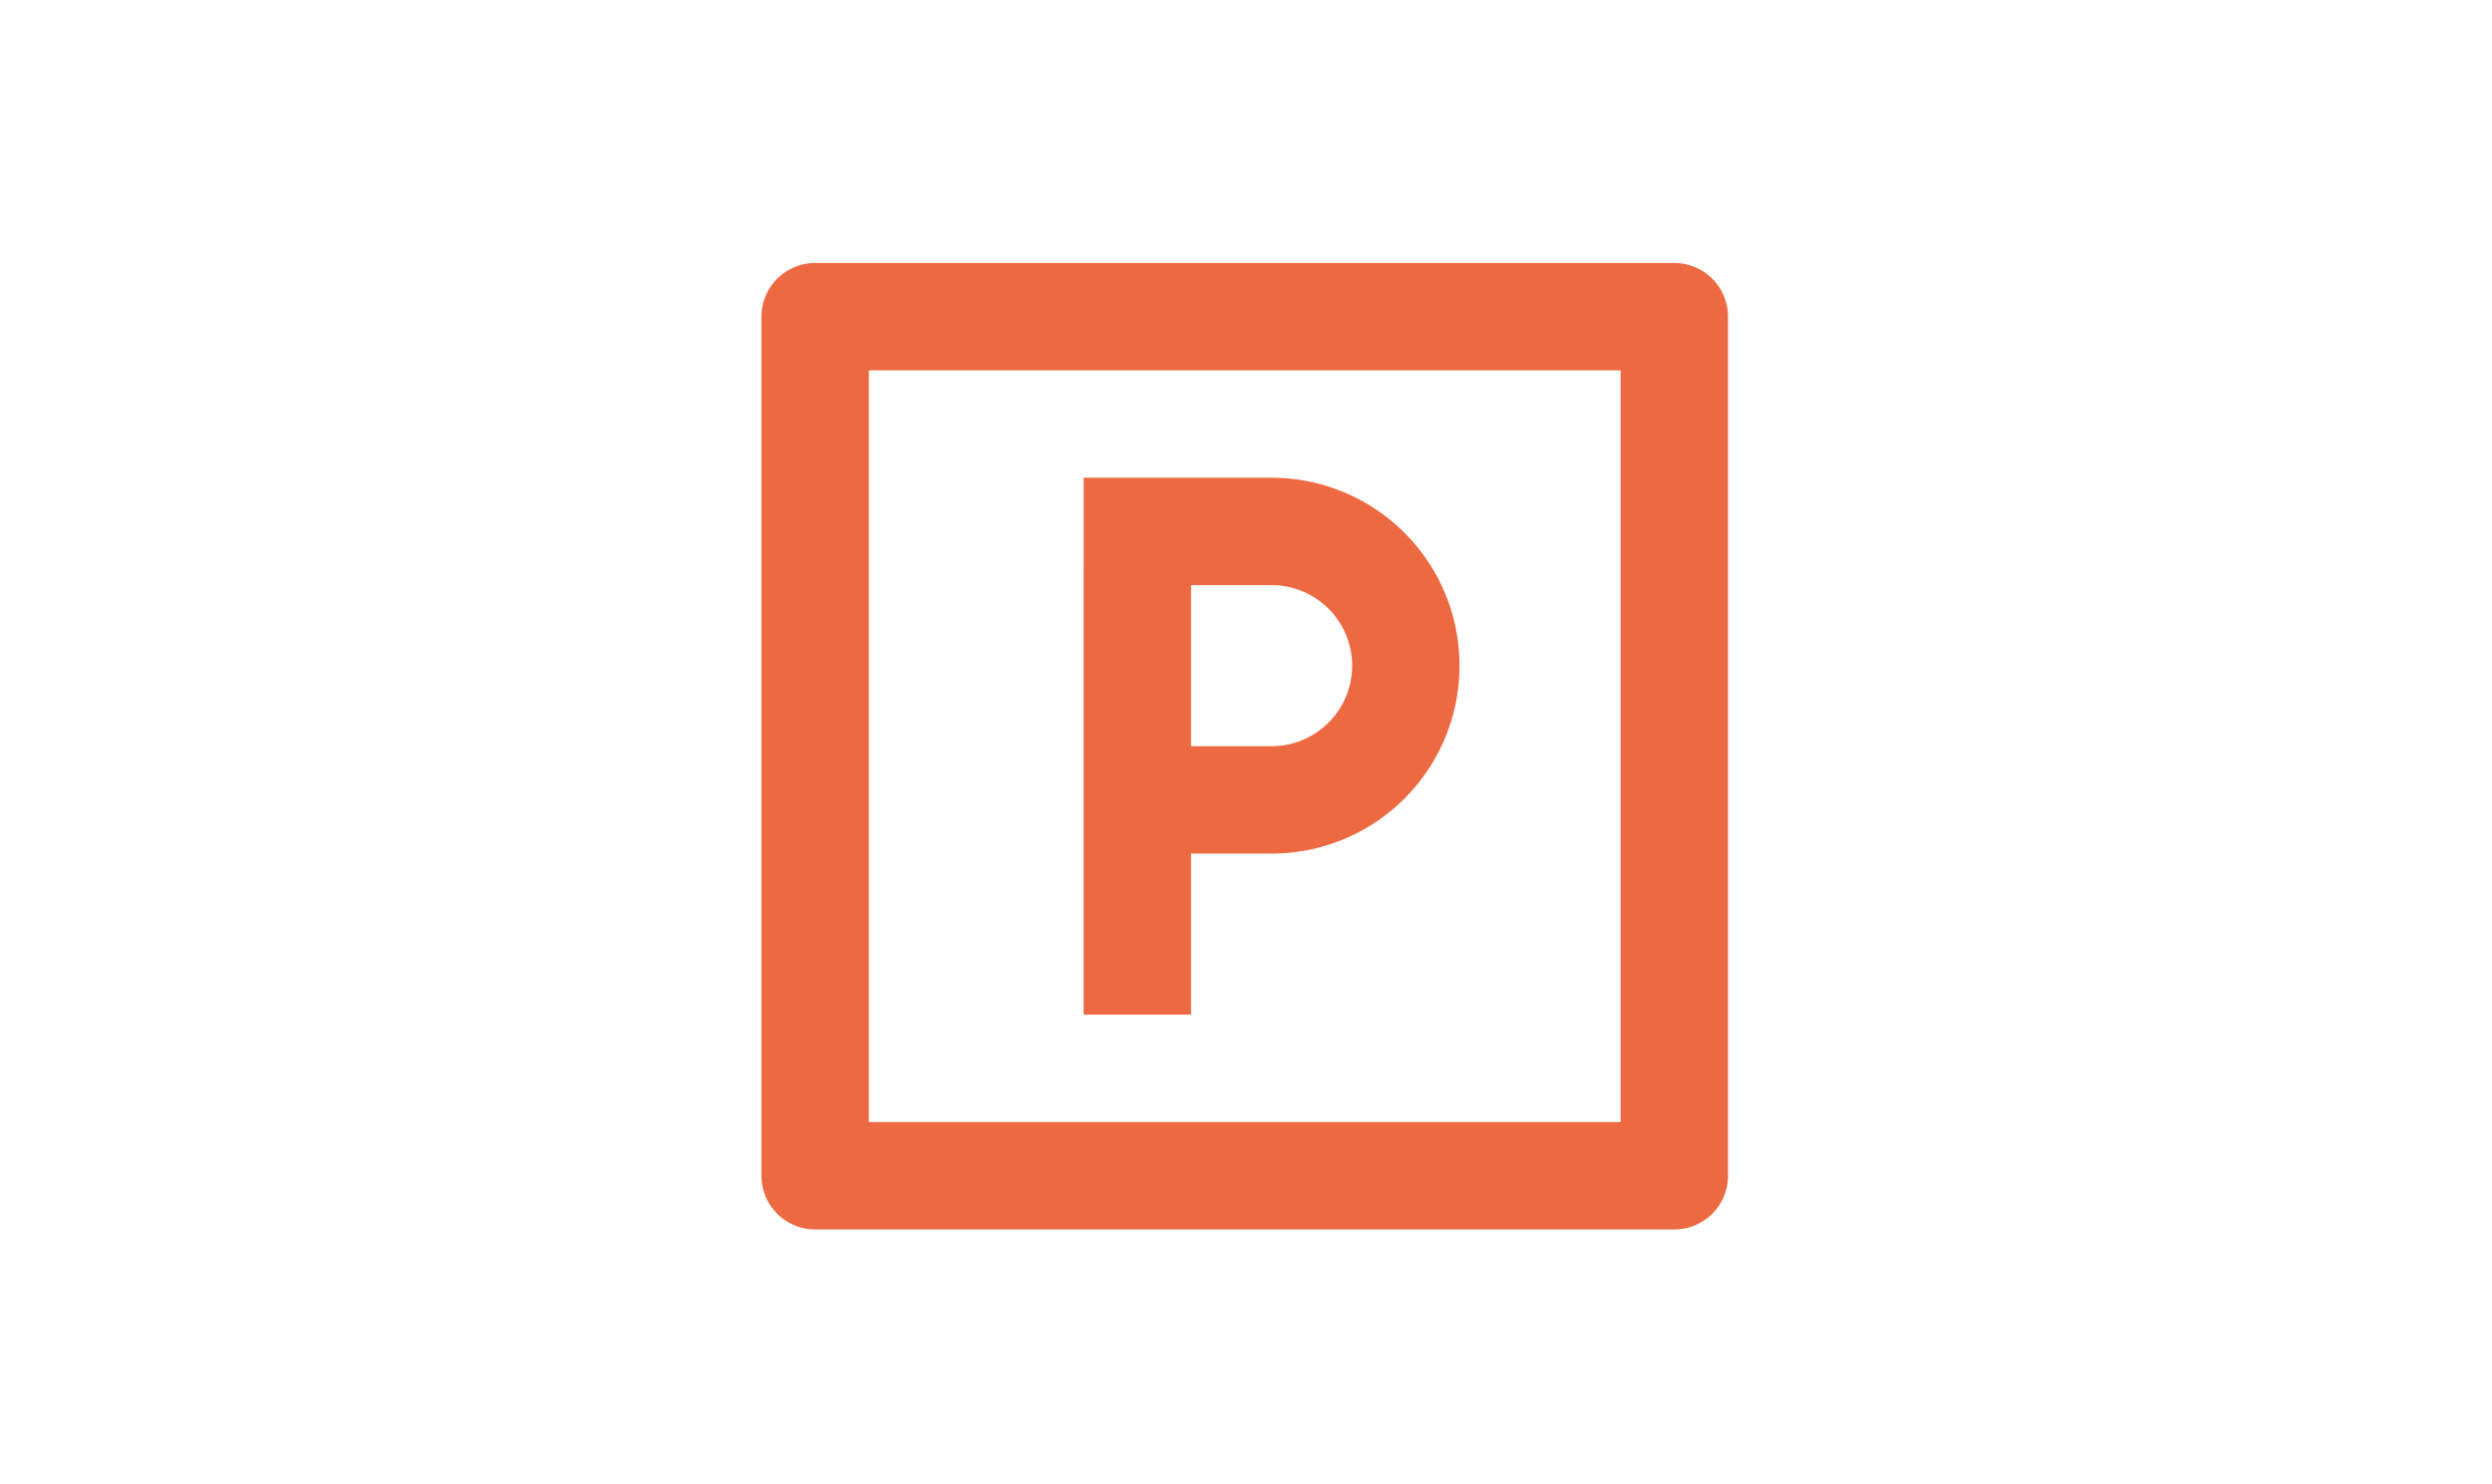<svg xmlns="http://www.w3.org/2000/svg" xmlns:xlink="http://www.w3.org/1999/xlink" width="220" height="131" viewBox="0 0 220 131">
  <defs>
    <clipPath id="clip-parkering">
      <rect width="220" height="131"/>
    </clipPath>
  </defs>
  <g id="parkering" clip-path="url(#clip-parkering)">
    <g id="_8679549_parking_box_line_icon" data-name="8679549_parking_box_line_icon" transform="translate(53 9)">
      <path id="Path_29" data-name="Path 29" d="M0,0H113.777V113.777H0Z" transform="translate(0 0)" fill="none"/>
      <path id="Path_30" data-name="Path 30" d="M28.991,24.25h75.851a4.741,4.741,0,0,1,4.741,4.741v75.851a4.741,4.741,0,0,1-4.741,4.741H28.991a4.741,4.741,0,0,1-4.741-4.741V28.991A4.741,4.741,0,0,1,28.991,24.25Zm4.741,9.481V100.1H100.1V33.731Zm18.963,9.481H69.287a16.592,16.592,0,0,1,0,33.185H62.176V90.62H52.694Zm9.481,9.481V66.916h7.111a7.111,7.111,0,1,0,0-14.222Z" transform="translate(-10.028 -10.028)" fill="#ed6942"/>
    </g>
  </g>
</svg>
